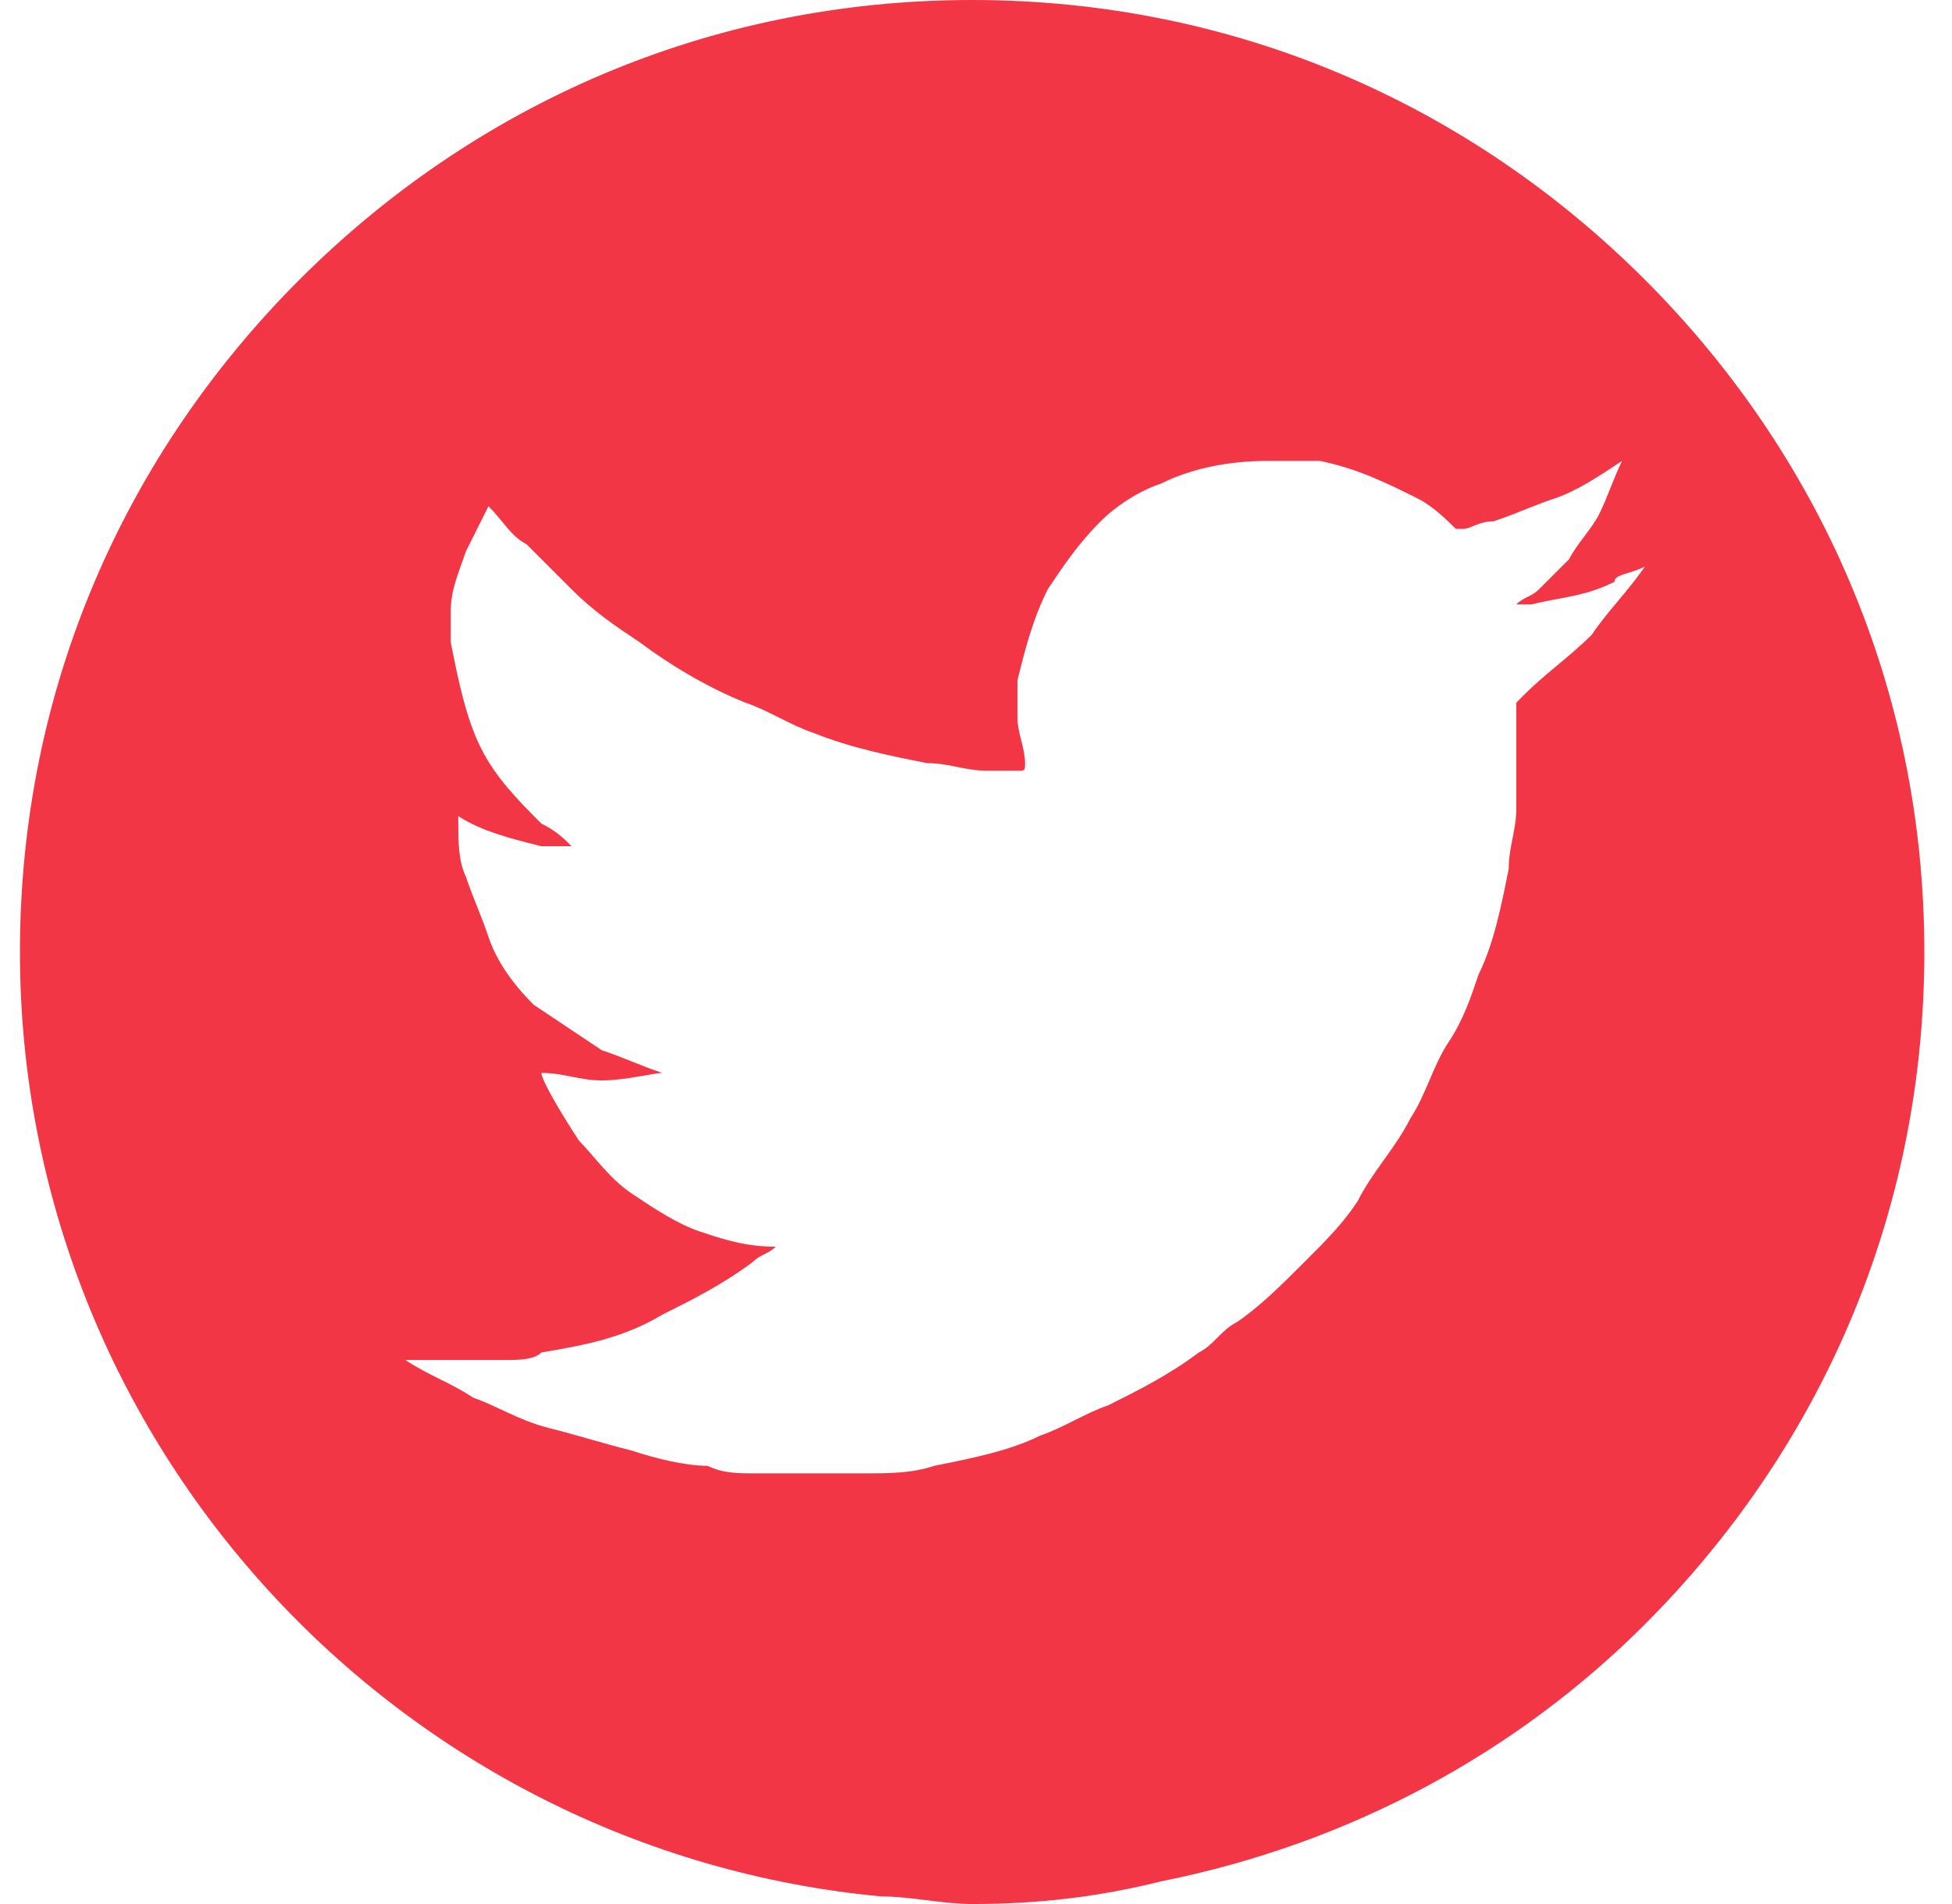 <svg width="41" height="40" viewBox="0 0 41 40" fill="none" xmlns="http://www.w3.org/2000/svg">
<path d="M34.546 5.873C30.895 2.222 25.974 0 20.419 0C14.863 0 9.943 2.222 6.292 5.873C2.641 9.524 0.419 14.444 0.419 20C0.419 30.317 8.355 38.889 18.514 39.841C19.149 39.841 19.784 40 20.419 40C21.848 40 23.117 39.841 24.387 39.524C28.355 38.73 31.848 36.825 34.546 34.127C38.197 30.476 40.419 25.555 40.419 20C40.419 14.444 38.197 9.524 34.546 5.873ZM34.546 11.905C34.228 12.381 33.752 12.857 33.435 13.333C32.959 13.809 32.482 14.127 32.006 14.603L31.848 14.762C31.848 15.238 31.848 15.556 31.848 16.032C31.848 16.349 31.848 16.667 31.848 16.984C31.848 17.46 31.689 17.778 31.689 18.254C31.53 19.048 31.371 19.841 31.054 20.476C30.895 20.952 30.736 21.429 30.419 21.905C30.102 22.381 29.943 23.016 29.625 23.492C29.308 24.127 28.832 24.603 28.514 25.238C28.197 25.714 27.879 26.032 27.403 26.508C26.927 26.984 26.451 27.46 25.974 27.778C25.657 27.936 25.498 28.254 25.181 28.413C24.546 28.889 23.911 29.206 23.276 29.524C22.8 29.683 22.324 30 21.848 30.159C21.213 30.476 20.419 30.635 19.625 30.794C19.149 30.952 18.673 30.952 18.197 30.952C17.879 30.952 17.562 30.952 17.086 30.952C16.768 30.952 16.451 30.952 16.133 30.952C15.975 30.952 15.975 30.952 15.816 30.952C15.498 30.952 15.181 30.952 14.863 30.794C14.387 30.794 13.752 30.635 13.276 30.476C12.641 30.317 12.165 30.159 11.53 30C10.895 29.841 10.419 29.524 9.943 29.365C9.467 29.048 8.99 28.889 8.514 28.571C8.514 28.571 8.514 28.571 8.673 28.571C8.832 28.571 8.832 28.571 8.99 28.571C9.149 28.571 9.467 28.571 9.625 28.571C9.784 28.571 9.943 28.571 10.101 28.571C10.26 28.571 10.419 28.571 10.578 28.571C10.895 28.571 11.213 28.571 11.371 28.413C12.324 28.254 13.117 28.095 13.911 27.619C14.546 27.302 15.181 26.984 15.816 26.508C15.975 26.349 16.133 26.349 16.292 26.191C15.657 26.191 15.181 26.032 14.705 25.873C14.229 25.714 13.752 25.397 13.276 25.079C12.8 24.762 12.482 24.286 12.165 23.968C11.848 23.492 11.371 22.698 11.371 22.54C11.848 22.54 12.165 22.698 12.641 22.698C13.117 22.698 13.752 22.54 13.911 22.54C13.435 22.381 13.117 22.222 12.641 22.064C12.165 21.746 11.689 21.429 11.213 21.111C10.736 20.635 10.419 20.159 10.26 19.683C10.101 19.206 9.943 18.889 9.784 18.413C9.625 18.095 9.625 17.619 9.625 17.302C9.625 17.302 9.625 17.302 9.625 17.143C10.101 17.46 10.736 17.619 11.371 17.778C11.53 17.778 11.848 17.778 12.006 17.778C11.848 17.619 11.689 17.46 11.371 17.302C10.895 16.825 10.419 16.349 10.101 15.714C9.784 15.079 9.625 14.286 9.467 13.492C9.467 13.333 9.467 13.016 9.467 12.857C9.467 12.381 9.625 12.063 9.784 11.587C9.943 11.27 10.101 10.952 10.26 10.635C10.578 10.952 10.736 11.27 11.054 11.429C11.371 11.746 11.689 12.063 12.006 12.381C12.482 12.857 12.959 13.175 13.435 13.492C14.07 13.968 14.863 14.444 15.657 14.762C16.133 14.921 16.609 15.238 17.086 15.397C17.879 15.714 18.673 15.873 19.467 16.032C19.943 16.032 20.26 16.191 20.736 16.191C20.895 16.191 21.054 16.191 21.371 16.191C21.53 16.191 21.53 16.191 21.53 16.032C21.53 15.714 21.371 15.397 21.371 15.079C21.371 14.762 21.371 14.444 21.371 14.286C21.53 13.651 21.689 13.016 22.006 12.381C22.324 11.905 22.641 11.429 23.117 10.952C23.435 10.635 23.911 10.318 24.387 10.159C25.022 9.841 25.816 9.683 26.609 9.683C26.768 9.683 26.768 9.683 26.927 9.683C27.244 9.683 27.403 9.683 27.721 9.683C28.514 9.841 29.149 10.159 29.784 10.476C30.102 10.635 30.419 10.952 30.578 11.111H30.736C30.895 11.111 31.054 10.952 31.371 10.952C31.848 10.794 32.165 10.635 32.641 10.476C33.117 10.318 33.593 10 34.07 9.683C33.911 10 33.752 10.476 33.593 10.794C33.435 11.111 33.117 11.429 32.959 11.746C32.8 11.905 32.482 12.222 32.324 12.381C32.165 12.54 32.006 12.54 31.848 12.698C32.006 12.698 32.006 12.698 32.165 12.698C32.8 12.54 33.276 12.54 33.911 12.222C33.911 12.063 34.228 12.063 34.546 11.905Z" fill="#F23645"/>
</svg>
